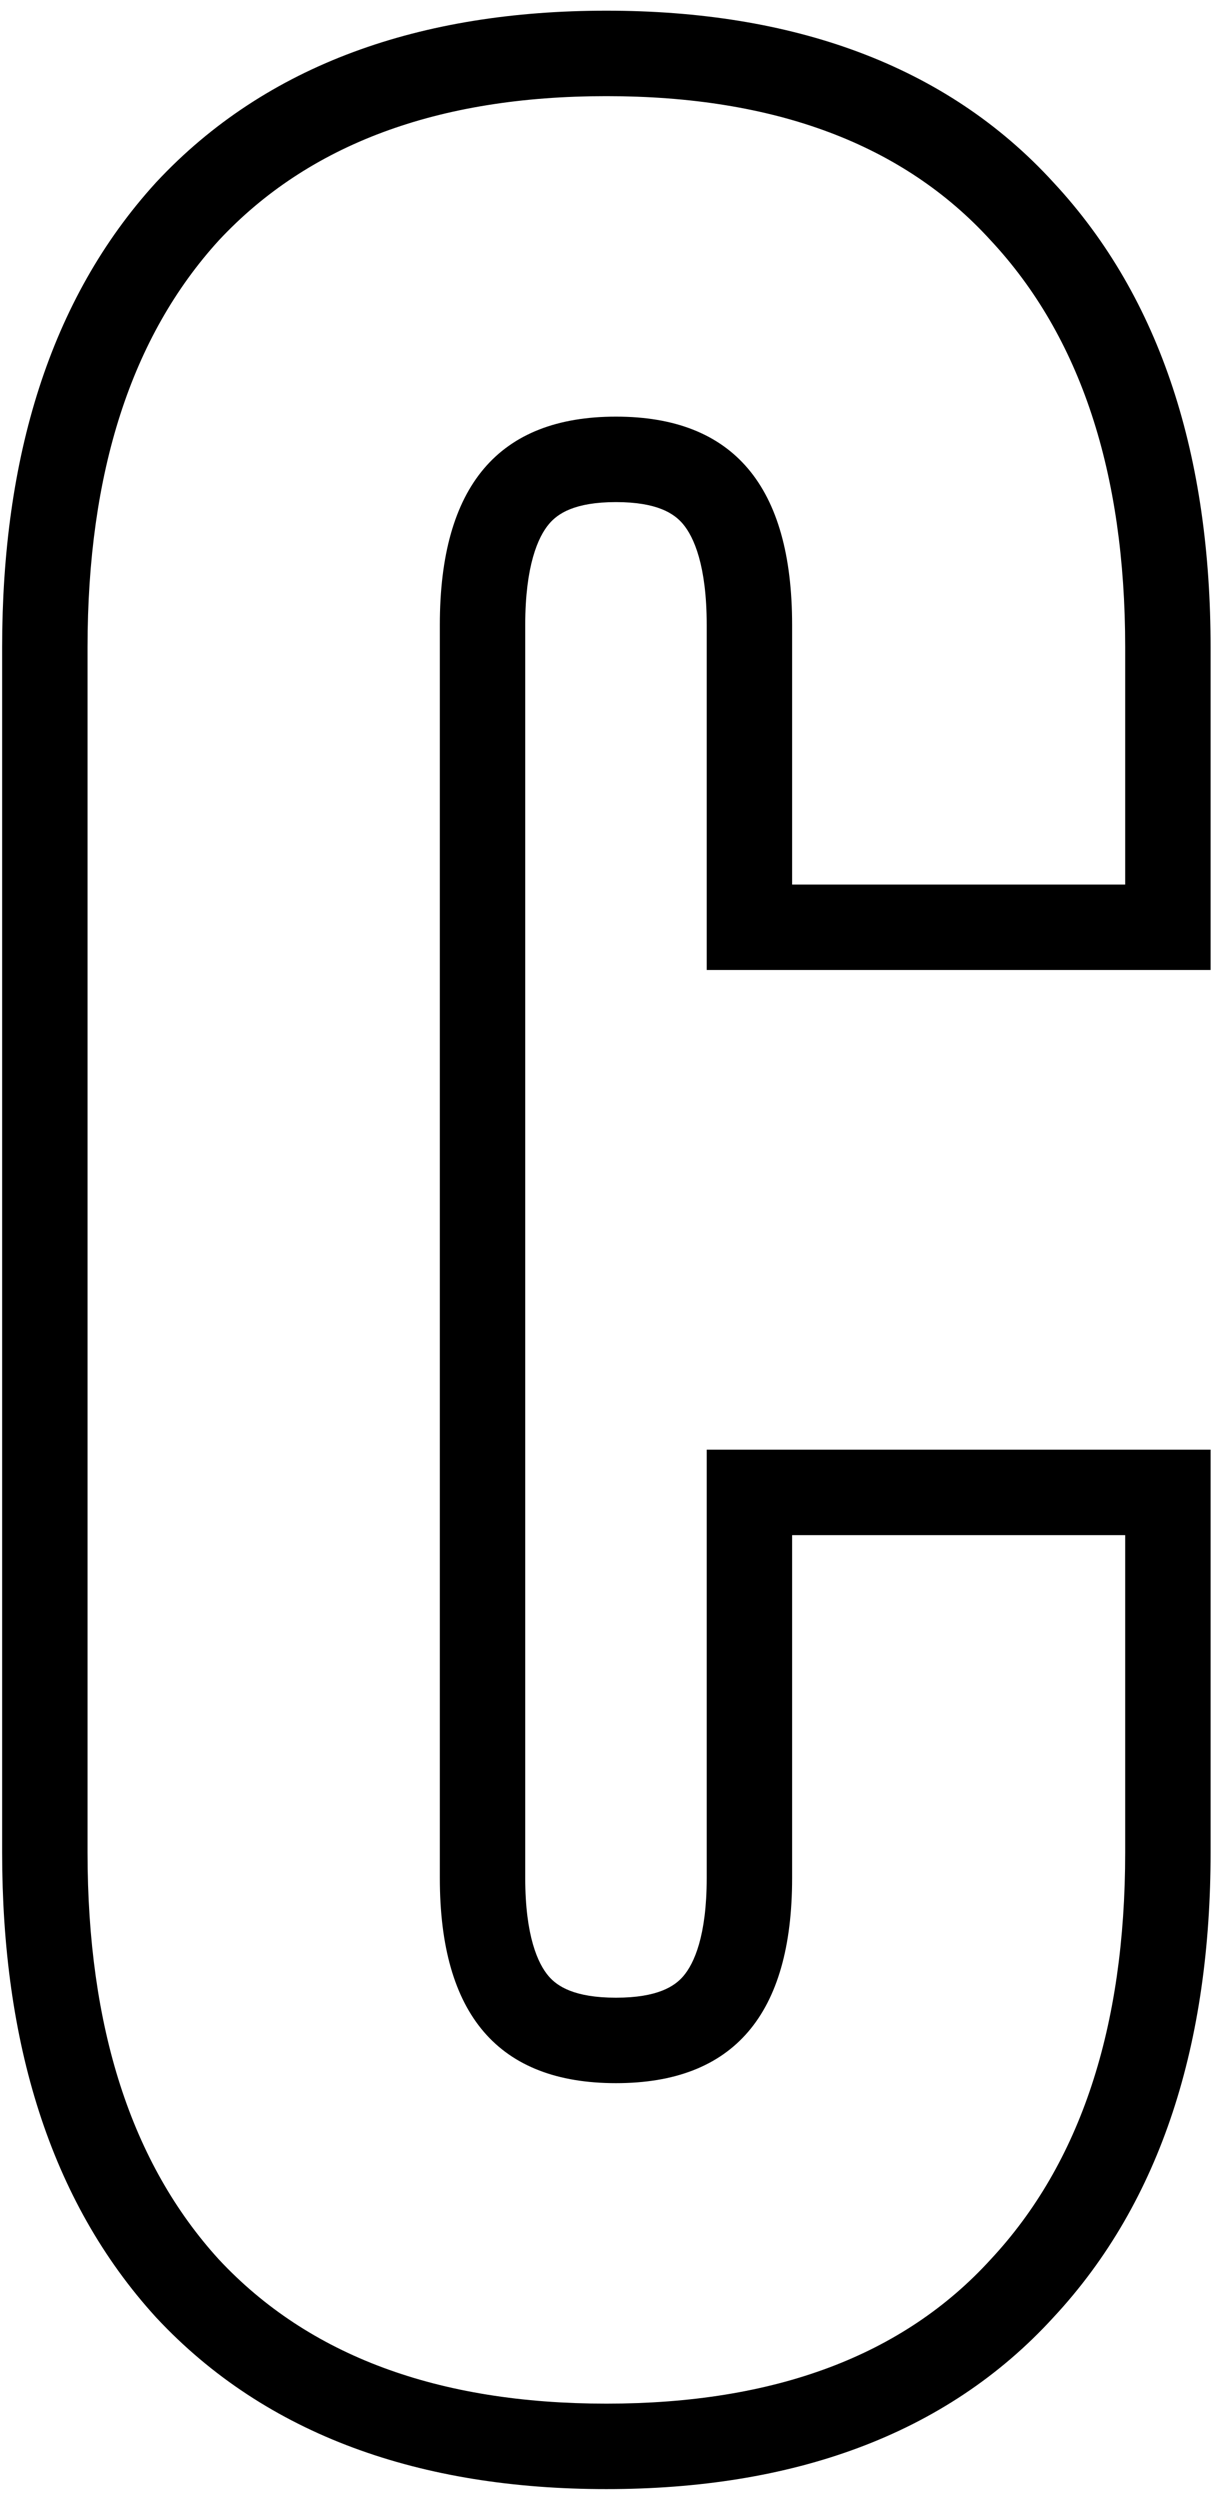 <svg width="57" height="117" viewBox="0 0 57 117" fill="none" xmlns="http://www.w3.org/2000/svg">
<path fill-rule="evenodd" clip-rule="evenodd" d="M7.309 108.462L7.293 108.444C2.318 102.983 0.1 95.546 0.1 86.7V30.3C0.1 21.454 2.318 14.017 7.293 8.556L7.309 8.538L7.325 8.521C12.482 2.995 19.724 0.5 28.4 0.5C37.061 0.5 44.273 2.989 49.34 8.538C54.424 13.996 56.7 21.441 56.7 30.3V45.4H33.1V29.25C33.1 26.469 32.497 25.128 31.984 24.521C31.578 24.042 30.792 23.5 28.85 23.5C26.907 23.5 26.121 24.042 25.716 24.521C25.202 25.128 24.6 26.469 24.6 29.25V87.9C24.6 90.619 25.197 91.912 25.696 92.493C26.095 92.958 26.888 93.5 28.85 93.5C30.811 93.5 31.604 92.958 32.003 92.493C32.502 91.912 33.1 90.619 33.1 87.9V67.85H56.7V86.7C56.7 95.559 54.424 103.004 49.34 108.461C44.273 114.011 37.061 116.5 28.4 116.5C19.724 116.5 12.482 114.005 7.325 108.479L7.309 108.462ZM46.4 105.75C50.6 101.25 52.7 94.9 52.7 86.7V71.85H37.1V87.9C37.1 94.3 34.35 97.5 28.85 97.5C23.35 97.5 20.6 94.3 20.6 87.9V29.25C20.6 22.75 23.35 19.5 28.85 19.5C34.35 19.5 37.1 22.75 37.1 29.25V41.4H52.7V30.3C52.7 22.1 50.6 15.75 46.4 11.25C42.3 6.75 36.3 4.5 28.4 4.5C20.5 4.5 14.45 6.75 10.25 11.25C6.15 15.75 4.1 22.1 4.1 30.3V86.7C4.1 94.9 6.15 101.25 10.25 105.75C14.45 110.25 20.5 112.5 28.4 112.5C36.3 112.5 42.3 110.25 46.4 105.75Z" fill="black"/>
</svg>
